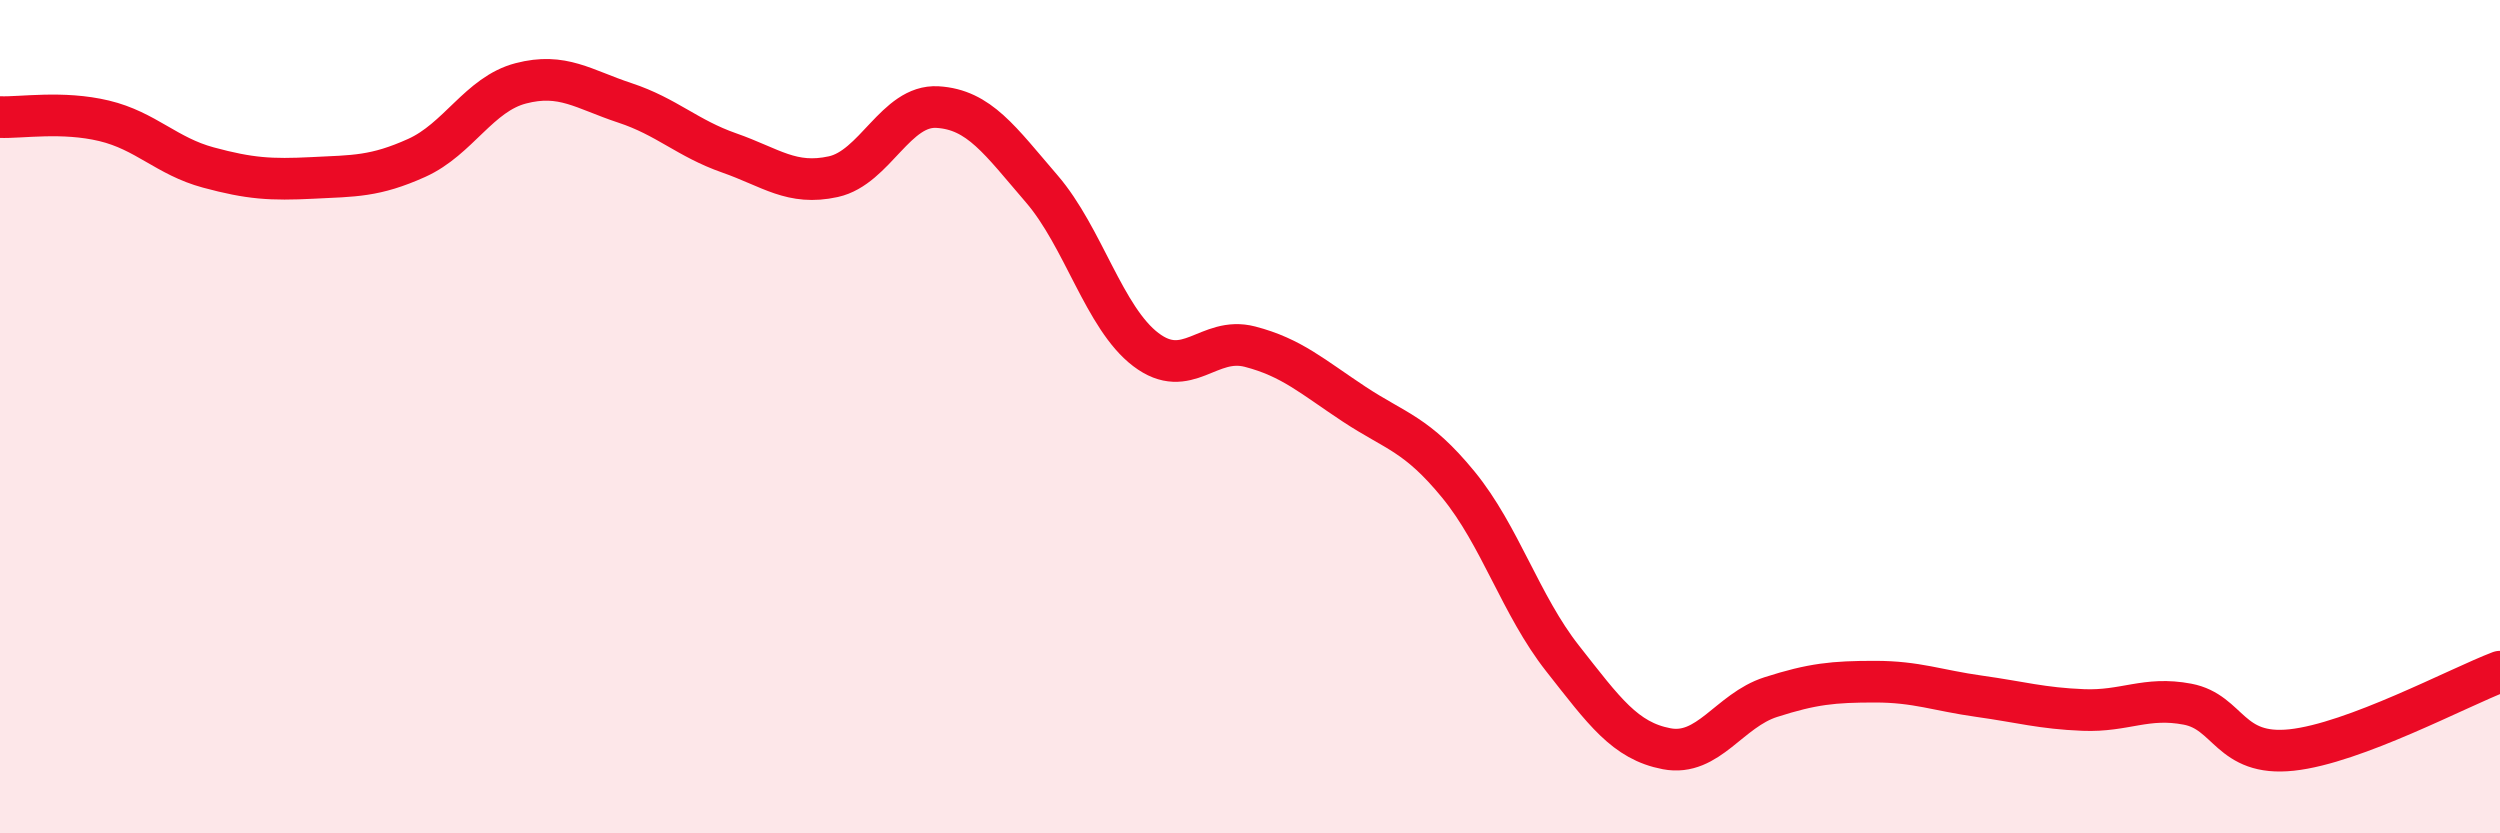 
    <svg width="60" height="20" viewBox="0 0 60 20" xmlns="http://www.w3.org/2000/svg">
      <path
        d="M 0,2.81 C 0.5,2.83 1.5,2.66 2.5,2.9 C 3.5,3.14 4,3.75 5,4.02 C 6,4.29 6.5,4.32 7.5,4.27 C 8.5,4.22 9,4.24 10,3.79 C 11,3.34 11.5,2.26 12.5,2 C 13.5,1.74 14,2.14 15,2.47 C 16,2.8 16.5,3.32 17.5,3.67 C 18.5,4.02 19,4.46 20,4.24 C 21,4.02 21.5,2.51 22.5,2.57 C 23.5,2.63 24,3.37 25,4.53 C 26,5.69 26.5,7.63 27.5,8.39 C 28.5,9.15 29,8.06 30,8.32 C 31,8.58 31.5,9.04 32.5,9.7 C 33.5,10.36 34,10.41 35,11.63 C 36,12.85 36.5,14.53 37.5,15.8 C 38.5,17.07 39,17.78 40,17.97 C 41,18.16 41.5,17.05 42.5,16.73 C 43.5,16.41 44,16.36 45,16.36 C 46,16.36 46.5,16.57 47.5,16.71 C 48.5,16.85 49,17 50,17.04 C 51,17.08 51.5,16.71 52.5,16.9 C 53.5,17.09 53.5,18.16 55,18 C 56.5,17.84 59,16.5 60,16.12L60 20L0 20Z"
        fill="#EB0A25"
        opacity="0.1"
        stroke-linecap="round"
        stroke-linejoin="round"
      />
      <path
        d="M 0,2.81 C 0.5,2.83 1.5,2.66 2.5,2.9 C 3.5,3.14 4,3.75 5,4.02 C 6,4.29 6.5,4.32 7.5,4.27 C 8.5,4.22 9,4.24 10,3.79 C 11,3.34 11.5,2.26 12.5,2 C 13.5,1.74 14,2.14 15,2.47 C 16,2.8 16.5,3.32 17.5,3.67 C 18.5,4.02 19,4.46 20,4.24 C 21,4.02 21.5,2.51 22.5,2.57 C 23.5,2.63 24,3.37 25,4.53 C 26,5.69 26.5,7.63 27.5,8.39 C 28.5,9.15 29,8.06 30,8.32 C 31,8.58 31.5,9.04 32.5,9.7 C 33.5,10.36 34,10.41 35,11.63 C 36,12.85 36.5,14.53 37.5,15.8 C 38.5,17.07 39,17.78 40,17.97 C 41,18.16 41.5,17.05 42.5,16.73 C 43.5,16.41 44,16.36 45,16.36 C 46,16.36 46.5,16.57 47.5,16.71 C 48.5,16.85 49,17 50,17.04 C 51,17.08 51.5,16.71 52.5,16.9 C 53.5,17.09 53.5,18.16 55,18 C 56.5,17.84 59,16.5 60,16.12"
        stroke="#EB0A25"
        stroke-width="1"
        fill="none"
        stroke-linecap="round"
        stroke-linejoin="round"
      />
    </svg>
  